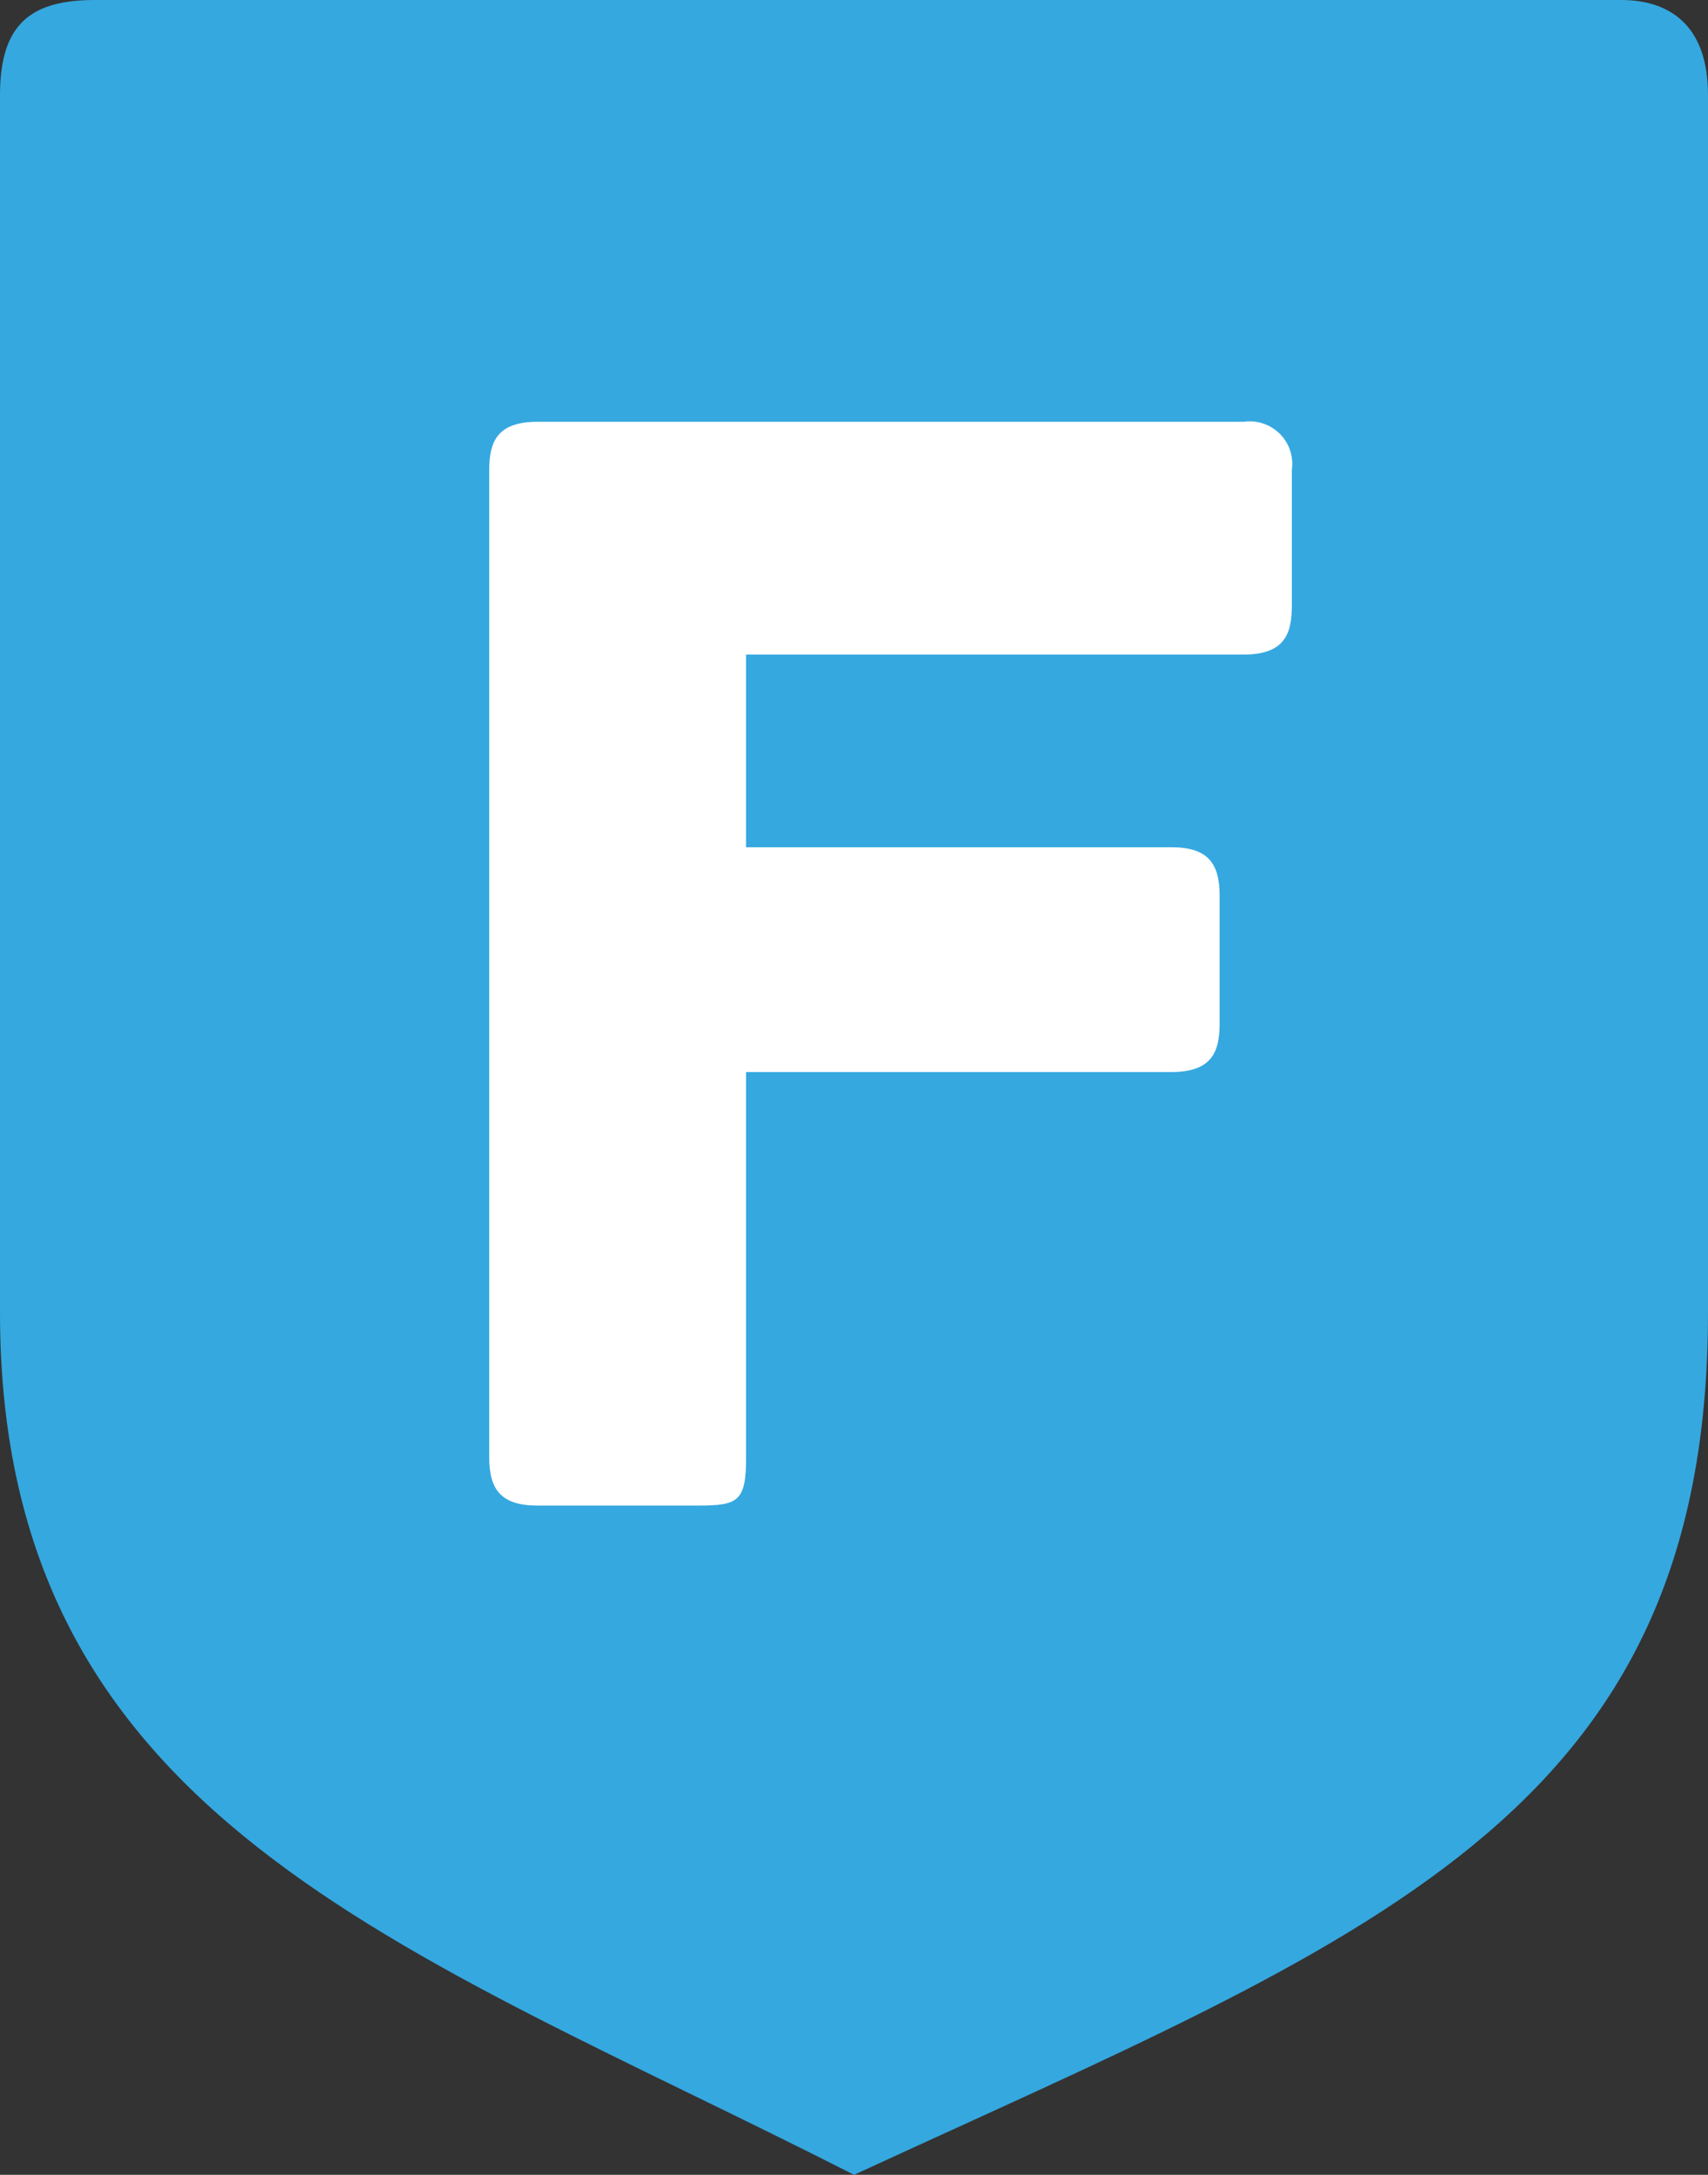 <?xml version="1.0" encoding="UTF-8"?><svg id="b" xmlns="http://www.w3.org/2000/svg" width="125.683" height="160.007" viewBox="0 0 125.683 160.007"><rect x="0" y="0" width="125.683" height="160.007" fill="#333333" stroke="none"/><g id="c"><g id="d"><g id="e"><path id="f" d="M125.683,6.986v89.6c0,37.233-25.017,45.963-62.836,63.421C29.674,143.13,0,133.827,0,96.582V6.986C0,1.744,2.294,0,6.986,0h112.308c3.441,0,6.389,1.744,6.389,6.986Z" fill="#35a8e0"/></g><path id="g" d="M95.059,34.577v10.036c0,2.067-.582,3.545-3.545,3.545h-36.614v14.176h31.3c2.66,0,3.545,1.164,3.545,3.545v9.448c0,2.067-.582,3.545-3.545,3.545h-31.3v28.351c0,3.248-.582,3.545-3.545,3.545h-11.81c-2.66.001-3.545-1.163-3.545-3.545V34.577c0-2.067.582-3.545,3.545-3.545h51.975c1.709-.246,3.294.94,3.54,2.648.043.297.043.599-.001.897Z" fill="#fff"/></g></g></svg>
